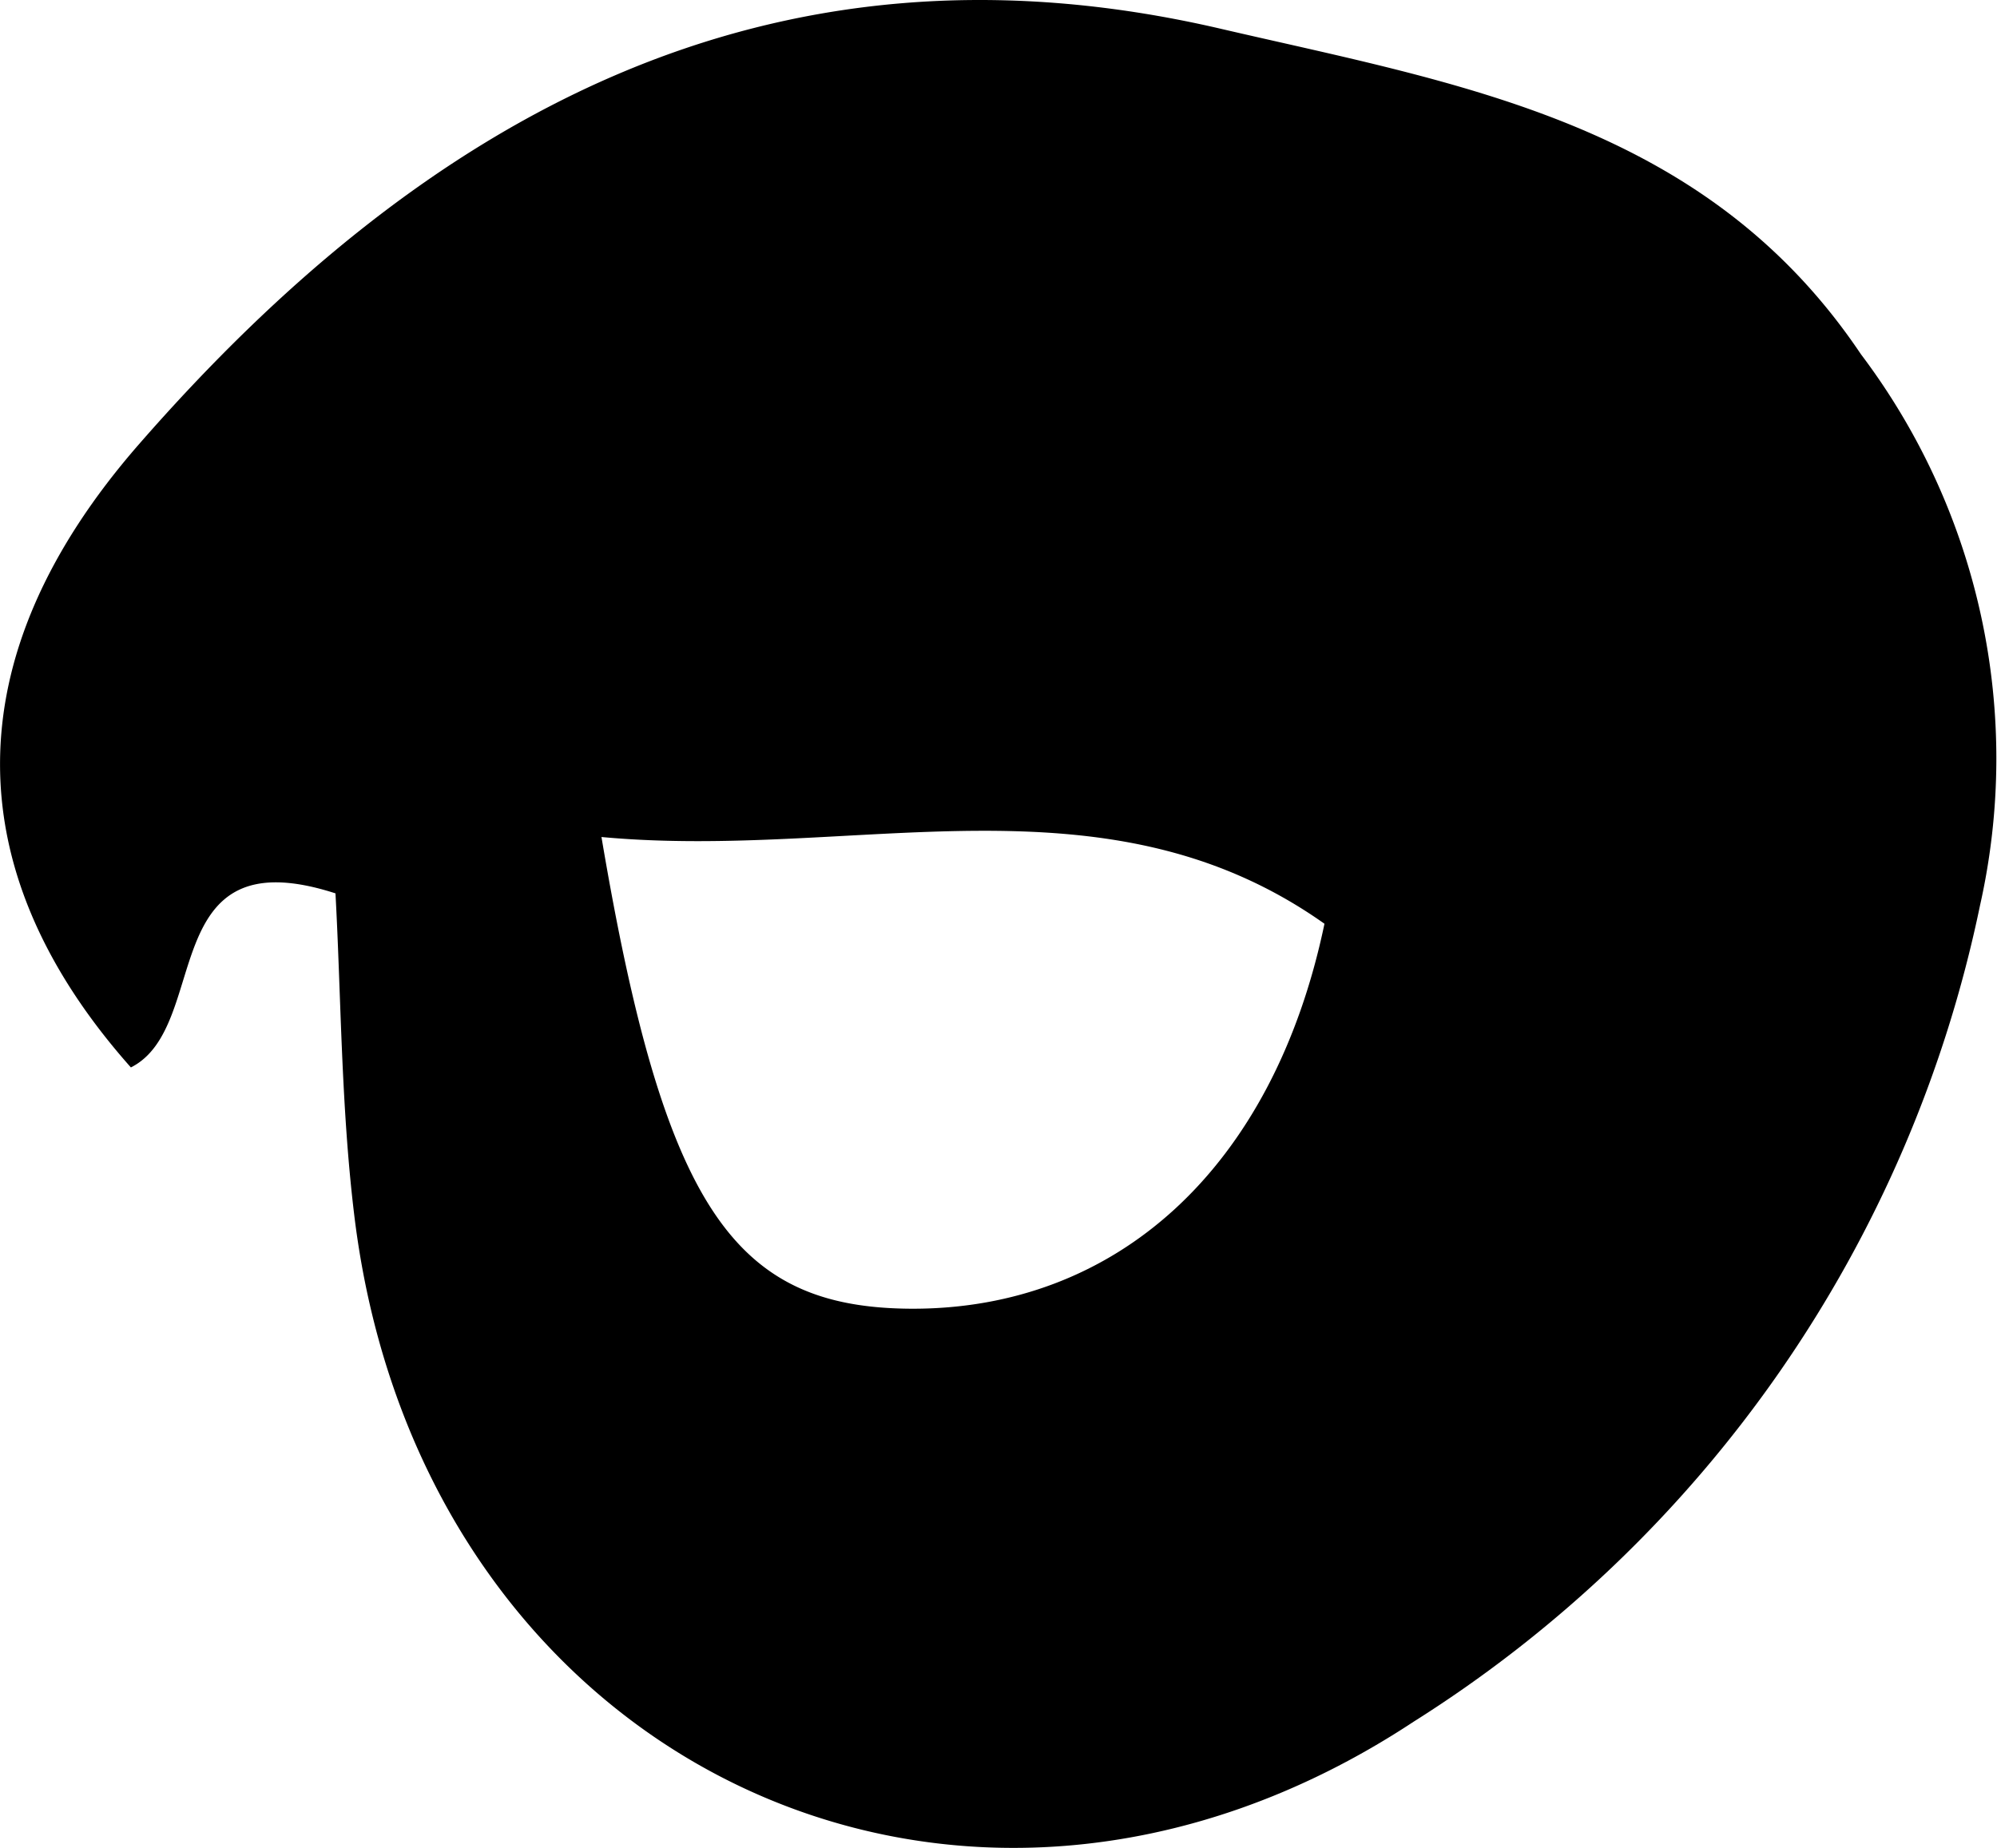 <?xml version="1.0" encoding="UTF-8"?> <svg xmlns="http://www.w3.org/2000/svg" width="25.709" height="23.792" viewBox="0 0 25.709 23.792"><path id="Path_139" data-name="Path 139" d="M50.59,12.692c-2.334-.755-1.588,1.715-2.635,2.241-2.22-2.5-2.307-5.263.106-8.027C51.719,2.715,56.145.2,61.984,1.558c3.085.717,6.242,1.21,8.243,4.191a8.638,8.638,0,0,1,1.533,7.1,16.348,16.348,0,0,1-7.293,10.51c-5.859,3.865-12.8.493-13.639-6.545-.167-1.391-.167-2.8-.239-4.119m3.424-.73c.808,4.79,1.711,6.065,3.99,6.075,2.635.009,4.658-1.8,5.318-4.957-2.834-2.007-6.027-.812-9.308-1.117" transform="translate(-46.27 -1.188)"></path></svg> 